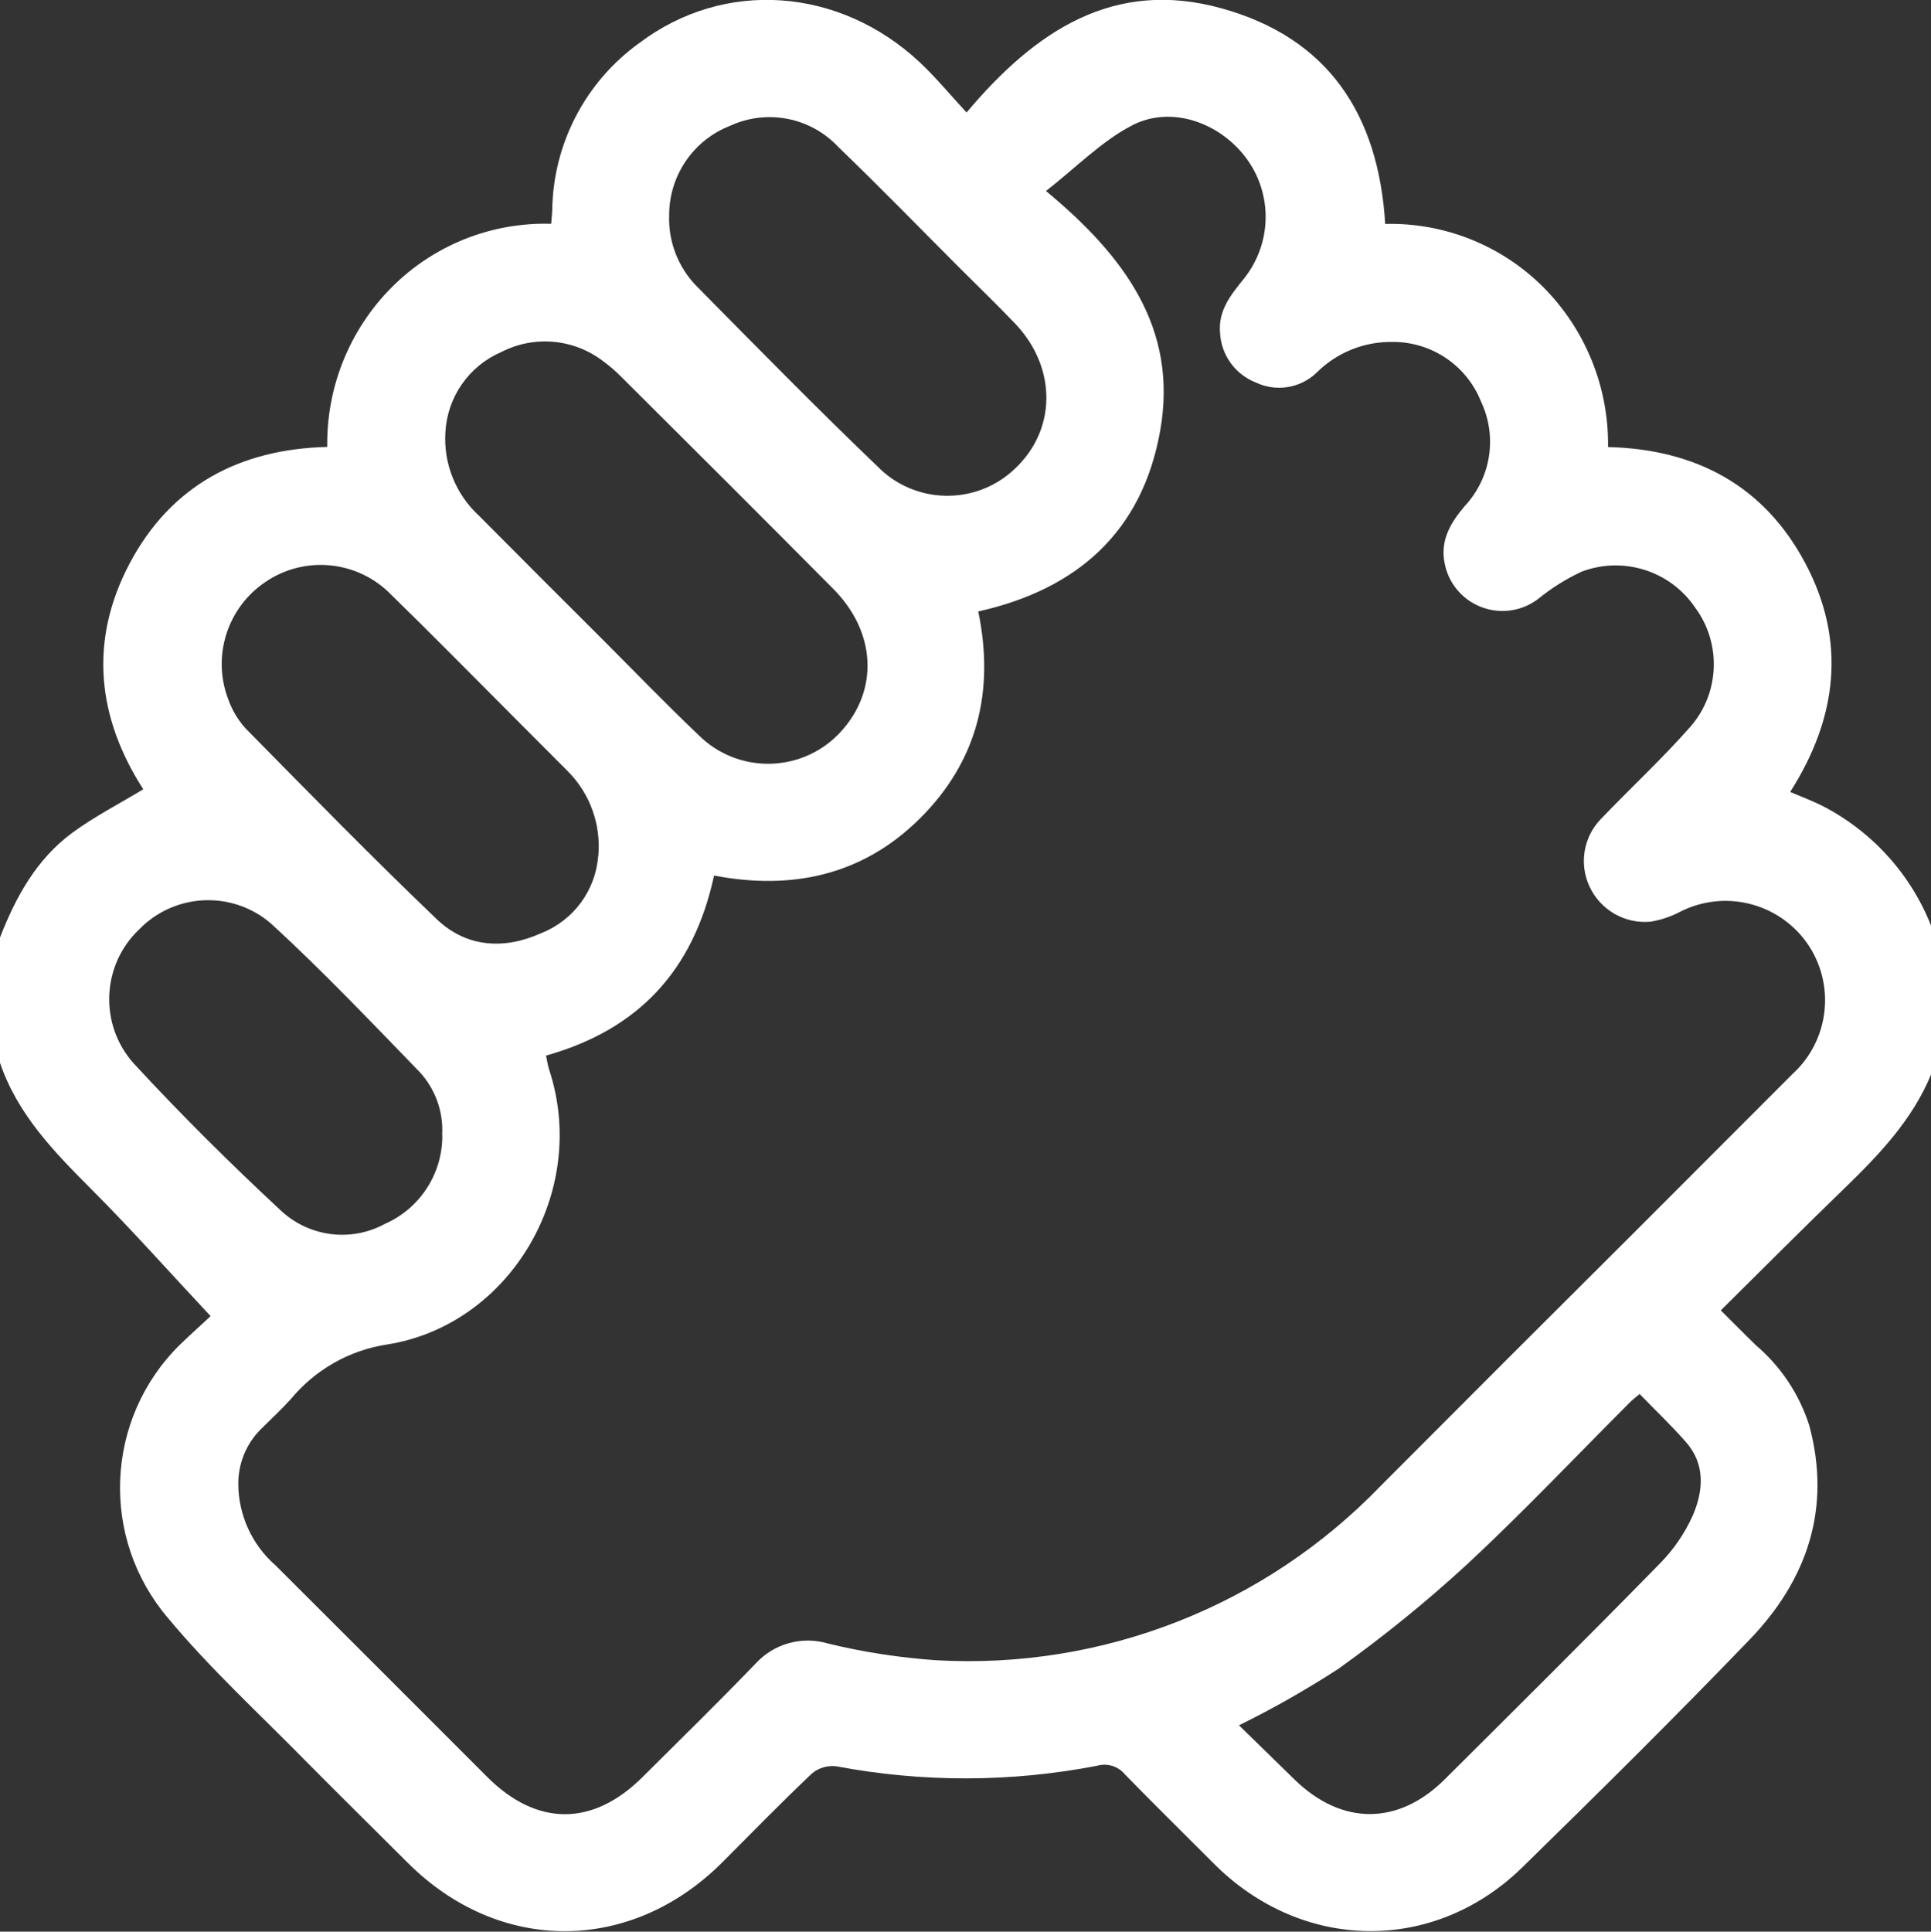 <?xml version="1.0" encoding="UTF-8"?>
<svg xmlns="http://www.w3.org/2000/svg" id="Ebene_1" data-name="Ebene 1" viewBox="0 0 143.68 143.71">
  <rect x="0" y="0" width="143.68" height="143.71" fill="#333333" stroke="none"/>
  <path d="m0,79.1v-9.35c1.18-3.03,2.72-5.84,5.39-7.8,1.65-1.21,3.49-2.15,5.27-3.23-3.43-5.33-4.06-11.03-1.02-16.79,3.06-5.79,8.17-8.52,14.71-8.68-.07-4.44,1.66-8.72,4.79-11.87,3.14-3.15,7.43-4.86,11.87-4.73.03-.42.07-.7.08-.97.05-4.95,2.46-9.59,6.48-12.48,6.32-4.77,14.87-4.16,20.85,1.42,1.2,1.12,2.24,2.39,3.5,3.75,5.13-6.1,10.97-9.97,18.97-7.75,7.95,2.2,11.68,7.9,12.18,16.04,4.39-.11,8.64,1.59,11.75,4.69,3.15,3.16,4.89,7.45,4.83,11.91,6.56.16,11.62,2.89,14.67,8.63,3.08,5.78,2.4,11.52-1.12,17.03.83.35,1.57.63,2.29.98,3.74,1.89,6.66,5.08,8.2,8.98v11.05c-1.4,3.39-3.86,5.97-6.44,8.47-3.08,2.98-6.11,6.02-9.21,9.09.98.97,1.8,1.81,2.64,2.62,1.84,1.57,3.2,3.63,3.94,5.93,1.67,6.18-.15,11.5-4.44,15.95-5.53,5.75-11.2,11.36-16.91,16.94-6.6,6.45-16.41,6.28-22.95-.28-2.2-2.21-4.43-4.39-6.6-6.62-.5-.62-1.32-.88-2.09-.66-6.41,1.24-12.99,1.25-19.4.04-.65-.08-1.31.11-1.81.53-2.26,2.14-4.44,4.37-6.64,6.58-6.82,6.85-16.63,6.88-23.45.06-2.54-2.54-5.1-5.05-7.62-7.6-3.44-3.5-7.08-6.84-10.21-10.6-5.07-5.95-4.7-14.81.86-20.31.88-.85,1.79-1.66,2.31-2.15-3.06-3.27-5.88-6.45-8.88-9.45-2.78-2.79-5.49-5.57-6.79-9.4Zm40.63-.55c.09.43.14.76.24,1.06,2.97,9.07-2.95,18.99-12.08,20.42-2.81.43-5.35,1.88-7.16,4.07-.7.77-1.46,1.47-2.2,2.21-1.09,1.07-1.7,2.54-1.7,4.06,0,2.34,1.02,4.57,2.79,6.11,5.25,5.23,10.49,10.48,15.73,15.72,3.69,3.69,7.85,3.7,11.55.02,2.81-2.8,5.65-5.57,8.4-8.43,1.36-1.5,3.45-2.09,5.39-1.52,2.65.65,5.36,1.06,8.08,1.25,12.39.7,24.46-4.04,33.07-12.98,6.3-6.32,12.61-12.63,18.93-18.92,3.91-3.91,7.81-7.81,11.71-11.72,2.77-2.53,3.22-6.73,1.04-9.79-2.16-2.99-6.18-3.95-9.46-2.25-.67.35-1.38.58-2.12.71-1.94.19-3.79-.88-4.59-2.66-.76-1.68-.42-3.65.87-4.98,2.22-2.32,4.58-4.5,6.7-6.91,2.14-2.5,2.27-6.14.33-8.79-1.86-2.77-5.38-3.88-8.49-2.69-1.14.54-2.22,1.21-3.2,2.01-1.92,1.47-4.66,1.11-6.14-.8-.42-.54-.7-1.17-.83-1.85-.34-1.69.43-2.99,1.48-4.23,1.97-2.1,2.46-5.18,1.23-7.79-1.06-2.67-3.64-4.43-6.52-4.44-2.15-.05-4.22.78-5.74,2.31-1.21,1.14-2.99,1.42-4.49.71-1.54-.6-2.59-2.05-2.67-3.7-.15-1.65.8-2.82,1.77-4.02,2.08-2.59,2.17-6.25.21-8.93-1.97-2.69-5.61-4-8.53-2.48-2.27,1.18-4.15,3.12-6.4,4.88,5.81,4.82,9.84,10.2,8.5,17.81-1.32,7.51-6.15,11.82-13.54,13.47,1.23,5.95-.07,11.16-4.35,15.41s-9.56,5.34-15.31,4.24c-1.53,7.08-5.64,11.47-12.52,13.4h0Zm-7.49-46.4c-.15,2.34.77,4.63,2.5,6.22,3.06,3.08,6.13,6.15,9.2,9.21,2.37,2.37,4.69,4.78,7.12,7.09,2.86,2.87,7.51,2.87,10.37.01.08-.08.16-.16.24-.25,2.83-3.1,2.62-7.42-.58-10.63-5.25-5.29-10.52-10.55-15.81-15.81-.4-.4-.83-.77-1.28-1.1-2.18-1.69-5.15-1.96-7.6-.7-2.41,1.04-4.02,3.35-4.16,5.97h0Zm16.65-16.17c-.08,2.02.69,3.97,2.12,5.39,4.41,4.46,8.81,8.95,13.34,13.29,2.79,2.89,7.39,2.98,10.29.19.08-.08.17-.17.25-.25,2.85-2.93,2.75-7.39-.28-10.55-1.34-1.4-2.73-2.74-4.1-4.11-3-3-5.96-6.05-9.03-9-2.07-2.22-5.33-2.85-8.08-1.57-2.72,1.07-4.5,3.69-4.51,6.61h0Zm-5.27,47.69c.21-2.34-.63-4.66-2.3-6.32-1.37-1.37-2.74-2.74-4.1-4.11-3-3-5.98-6.04-9.02-9-2.47-2.54-6.41-2.94-9.34-.95-2.85,1.91-4,5.53-2.78,8.73.28.8.72,1.53,1.28,2.16,4.7,4.77,9.39,9.57,14.23,14.2,2.22,2.13,5.06,2.28,7.79,1.04,2.4-.95,4.04-3.18,4.23-5.75h0Zm77.48,40.04c-.28.24-.47.38-.64.54-4.04,4.04-7.97,8.2-12.15,12.09-3.05,2.81-6.27,5.42-9.64,7.83-2.38,1.54-4.84,2.94-7.38,4.19,1.42,1.39,2.8,2.74,4.18,4.08,3.5,3.38,7.69,3.37,11.14-.07,5.35-5.33,10.72-10.65,16-16.05,1.03-1.04,1.85-2.25,2.45-3.58.78-1.82.95-3.8-.52-5.46-1.08-1.23-2.27-2.36-3.45-3.58h0Zm-89.1-19.27c.1-1.73-.51-3.42-1.68-4.69-3.61-3.72-7.19-7.49-11-10.99-2.87-2.53-7.21-2.35-9.87.39-2.81,2.67-2.98,7.1-.39,9.98,3.48,3.77,7.14,7.4,10.9,10.9,2.1,1.99,5.24,2.41,7.79,1.02,2.61-1.15,4.29-3.75,4.26-6.61h0Z" fill="#fff"></path>
</svg>
